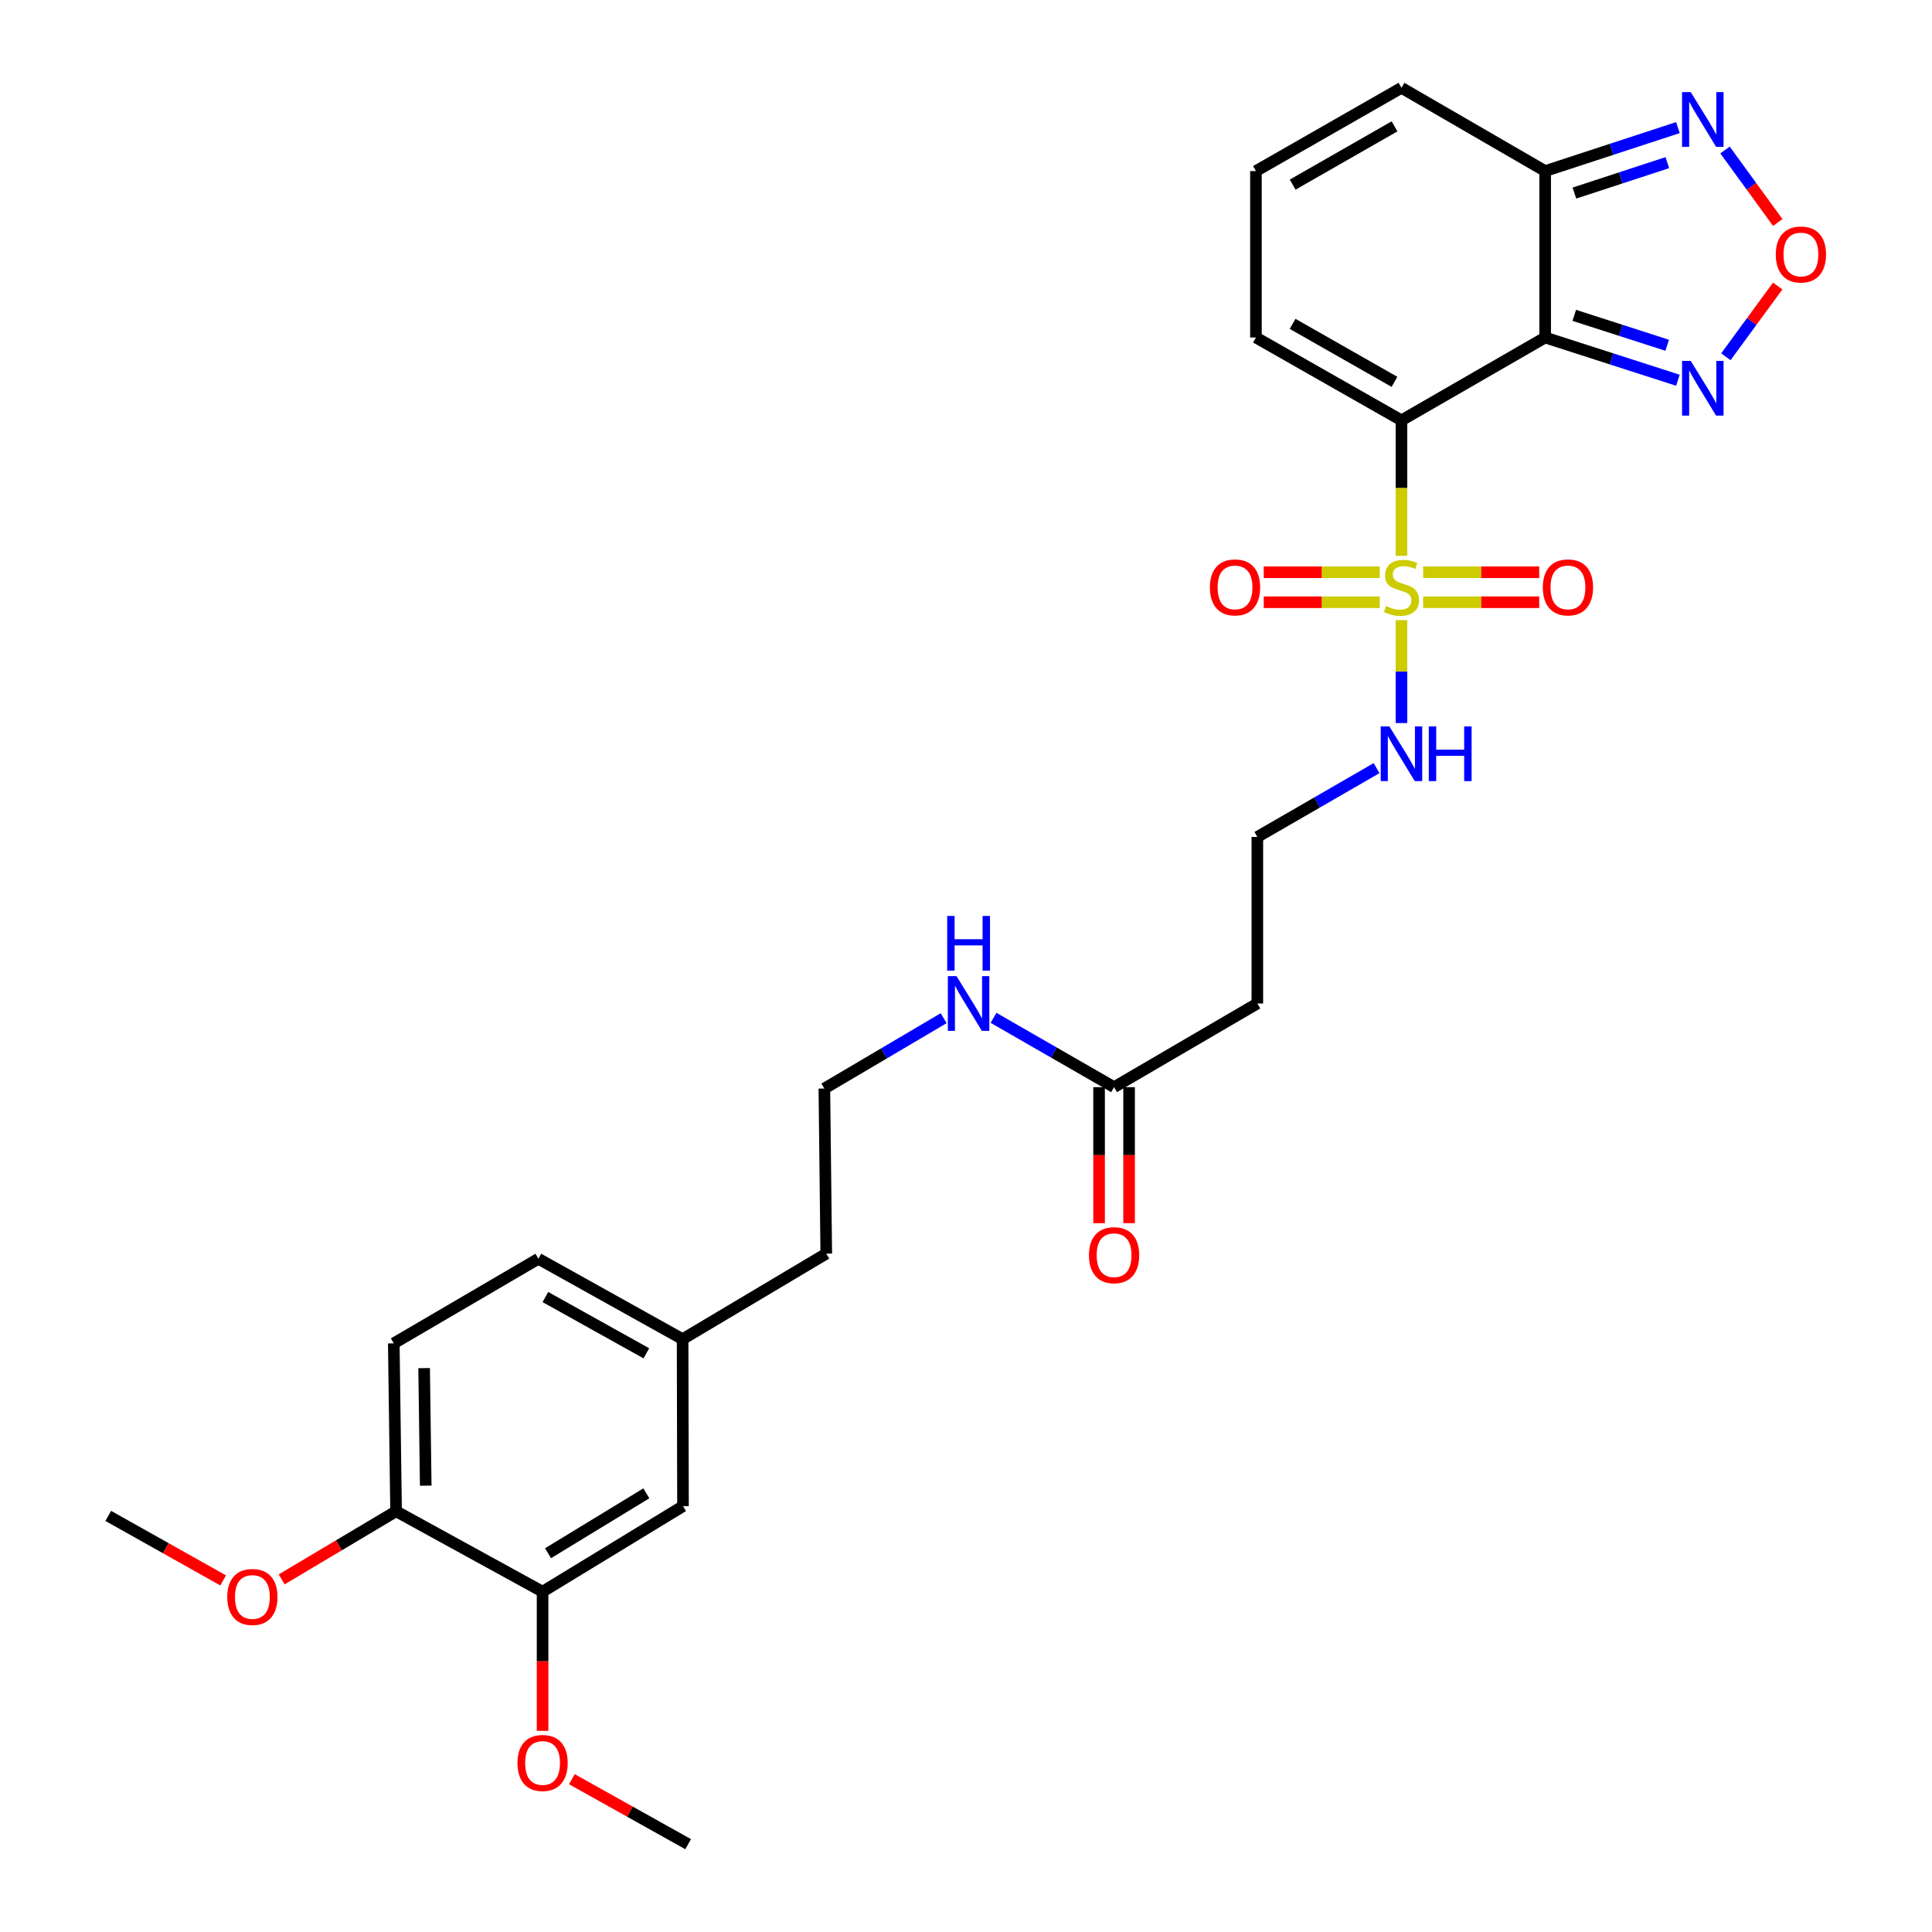 <?xml version='1.0' encoding='iso-8859-1'?>
<svg version='1.1' baseProfile='full'
              xmlns='http://www.w3.org/2000/svg'
                      xmlns:rdkit='http://www.rdkit.org/xml'
                      xmlns:xlink='http://www.w3.org/1999/xlink'
                  xml:space='preserve'
width='1000px' height='1000px' viewBox='0 0 1000 1000'>
<!-- END OF HEADER -->
<rect style='opacity:1.0;fill:#FFFFFF;stroke:none' width='1000' height='1000' x='0' y='0'> </rect>
<path class='bond-0' d='M 725.397,217.571 L 725.397,252.624' style='fill:none;fill-rule:evenodd;stroke:#000000;stroke-width:6px;stroke-linecap:butt;stroke-linejoin:miter;stroke-opacity:1' />
<path class='bond-0' d='M 725.397,252.624 L 725.397,287.678' style='fill:none;fill-rule:evenodd;stroke:#CCCC00;stroke-width:6px;stroke-linecap:butt;stroke-linejoin:miter;stroke-opacity:1' />
<path class='bond-1' d='M 725.397,217.571 L 799.773,174.697' style='fill:none;fill-rule:evenodd;stroke:#000000;stroke-width:6px;stroke-linecap:butt;stroke-linejoin:miter;stroke-opacity:1' />
<path class='bond-6' d='M 725.397,217.571 L 650.073,174.697' style='fill:none;fill-rule:evenodd;stroke:#000000;stroke-width:6px;stroke-linecap:butt;stroke-linejoin:miter;stroke-opacity:1' />
<path class='bond-6' d='M 721.781,197.642 L 669.054,167.631' style='fill:none;fill-rule:evenodd;stroke:#000000;stroke-width:6px;stroke-linecap:butt;stroke-linejoin:miter;stroke-opacity:1' />
<path class='bond-7' d='M 714.164,296.192 L 684.14,296.192' style='fill:none;fill-rule:evenodd;stroke:#CCCC00;stroke-width:6px;stroke-linecap:butt;stroke-linejoin:miter;stroke-opacity:1' />
<path class='bond-7' d='M 684.14,296.192 L 654.117,296.192' style='fill:none;fill-rule:evenodd;stroke:#FF0000;stroke-width:6px;stroke-linecap:butt;stroke-linejoin:miter;stroke-opacity:1' />
<path class='bond-7' d='M 714.164,311.723 L 684.14,311.723' style='fill:none;fill-rule:evenodd;stroke:#CCCC00;stroke-width:6px;stroke-linecap:butt;stroke-linejoin:miter;stroke-opacity:1' />
<path class='bond-7' d='M 684.14,311.723 L 654.117,311.723' style='fill:none;fill-rule:evenodd;stroke:#FF0000;stroke-width:6px;stroke-linecap:butt;stroke-linejoin:miter;stroke-opacity:1' />
<path class='bond-8' d='M 736.632,311.723 L 766.663,311.723' style='fill:none;fill-rule:evenodd;stroke:#CCCC00;stroke-width:6px;stroke-linecap:butt;stroke-linejoin:miter;stroke-opacity:1' />
<path class='bond-8' d='M 766.663,311.723 L 796.694,311.723' style='fill:none;fill-rule:evenodd;stroke:#FF0000;stroke-width:6px;stroke-linecap:butt;stroke-linejoin:miter;stroke-opacity:1' />
<path class='bond-8' d='M 736.632,296.192 L 766.663,296.192' style='fill:none;fill-rule:evenodd;stroke:#CCCC00;stroke-width:6px;stroke-linecap:butt;stroke-linejoin:miter;stroke-opacity:1' />
<path class='bond-8' d='M 766.663,296.192 L 796.694,296.192' style='fill:none;fill-rule:evenodd;stroke:#FF0000;stroke-width:6px;stroke-linecap:butt;stroke-linejoin:miter;stroke-opacity:1' />
<path class='bond-11' d='M 725.397,320.992 L 725.397,347.624' style='fill:none;fill-rule:evenodd;stroke:#CCCC00;stroke-width:6px;stroke-linecap:butt;stroke-linejoin:miter;stroke-opacity:1' />
<path class='bond-11' d='M 725.397,347.624 L 725.397,374.256' style='fill:none;fill-rule:evenodd;stroke:#0000FF;stroke-width:6px;stroke-linecap:butt;stroke-linejoin:miter;stroke-opacity:1' />
<path class='bond-2' d='M 799.773,174.697 L 799.773,88.544' style='fill:none;fill-rule:evenodd;stroke:#000000;stroke-width:6px;stroke-linecap:butt;stroke-linejoin:miter;stroke-opacity:1' />
<path class='bond-3' d='M 799.773,174.697 L 834.13,185.756' style='fill:none;fill-rule:evenodd;stroke:#000000;stroke-width:6px;stroke-linecap:butt;stroke-linejoin:miter;stroke-opacity:1' />
<path class='bond-3' d='M 834.13,185.756 L 868.487,196.815' style='fill:none;fill-rule:evenodd;stroke:#0000FF;stroke-width:6px;stroke-linecap:butt;stroke-linejoin:miter;stroke-opacity:1' />
<path class='bond-3' d='M 814.839,163.231 L 838.889,170.972' style='fill:none;fill-rule:evenodd;stroke:#000000;stroke-width:6px;stroke-linecap:butt;stroke-linejoin:miter;stroke-opacity:1' />
<path class='bond-3' d='M 838.889,170.972 L 862.939,178.713' style='fill:none;fill-rule:evenodd;stroke:#0000FF;stroke-width:6px;stroke-linecap:butt;stroke-linejoin:miter;stroke-opacity:1' />
<path class='bond-5' d='M 799.773,88.544 L 834.128,77.297' style='fill:none;fill-rule:evenodd;stroke:#000000;stroke-width:6px;stroke-linecap:butt;stroke-linejoin:miter;stroke-opacity:1' />
<path class='bond-5' d='M 834.128,77.297 L 868.484,66.05' style='fill:none;fill-rule:evenodd;stroke:#0000FF;stroke-width:6px;stroke-linecap:butt;stroke-linejoin:miter;stroke-opacity:1' />
<path class='bond-5' d='M 814.912,99.93 L 838.961,92.057' style='fill:none;fill-rule:evenodd;stroke:#000000;stroke-width:6px;stroke-linecap:butt;stroke-linejoin:miter;stroke-opacity:1' />
<path class='bond-5' d='M 838.961,92.057 L 863.009,84.184' style='fill:none;fill-rule:evenodd;stroke:#0000FF;stroke-width:6px;stroke-linecap:butt;stroke-linejoin:miter;stroke-opacity:1' />
<path class='bond-29' d='M 799.773,88.544 L 725.397,45.455' style='fill:none;fill-rule:evenodd;stroke:#000000;stroke-width:6px;stroke-linecap:butt;stroke-linejoin:miter;stroke-opacity:1' />
<path class='bond-4' d='M 893.316,184.654 L 906.724,166.349' style='fill:none;fill-rule:evenodd;stroke:#0000FF;stroke-width:6px;stroke-linecap:butt;stroke-linejoin:miter;stroke-opacity:1' />
<path class='bond-4' d='M 906.724,166.349 L 920.133,148.045' style='fill:none;fill-rule:evenodd;stroke:#FF0000;stroke-width:6px;stroke-linecap:butt;stroke-linejoin:miter;stroke-opacity:1' />
<path class='bond-30' d='M 920.162,115.164 L 906.516,96.402' style='fill:none;fill-rule:evenodd;stroke:#FF0000;stroke-width:6px;stroke-linecap:butt;stroke-linejoin:miter;stroke-opacity:1' />
<path class='bond-30' d='M 906.516,96.402 L 892.869,77.64' style='fill:none;fill-rule:evenodd;stroke:#0000FF;stroke-width:6px;stroke-linecap:butt;stroke-linejoin:miter;stroke-opacity:1' />
<path class='bond-12' d='M 650.073,174.697 L 650.073,88.544' style='fill:none;fill-rule:evenodd;stroke:#000000;stroke-width:6px;stroke-linecap:butt;stroke-linejoin:miter;stroke-opacity:1' />
<path class='bond-9' d='M 576.646,562.71 L 650.797,519.405' style='fill:none;fill-rule:evenodd;stroke:#000000;stroke-width:6px;stroke-linecap:butt;stroke-linejoin:miter;stroke-opacity:1' />
<path class='bond-17' d='M 568.881,562.71 L 568.881,597.912' style='fill:none;fill-rule:evenodd;stroke:#000000;stroke-width:6px;stroke-linecap:butt;stroke-linejoin:miter;stroke-opacity:1' />
<path class='bond-17' d='M 568.881,597.912 L 568.881,633.113' style='fill:none;fill-rule:evenodd;stroke:#FF0000;stroke-width:6px;stroke-linecap:butt;stroke-linejoin:miter;stroke-opacity:1' />
<path class='bond-17' d='M 584.412,562.71 L 584.412,597.912' style='fill:none;fill-rule:evenodd;stroke:#000000;stroke-width:6px;stroke-linecap:butt;stroke-linejoin:miter;stroke-opacity:1' />
<path class='bond-17' d='M 584.412,597.912 L 584.412,633.113' style='fill:none;fill-rule:evenodd;stroke:#FF0000;stroke-width:6px;stroke-linecap:butt;stroke-linejoin:miter;stroke-opacity:1' />
<path class='bond-18' d='M 576.646,562.71 L 545.448,544.77' style='fill:none;fill-rule:evenodd;stroke:#000000;stroke-width:6px;stroke-linecap:butt;stroke-linejoin:miter;stroke-opacity:1' />
<path class='bond-18' d='M 545.448,544.77 L 514.25,526.83' style='fill:none;fill-rule:evenodd;stroke:#0000FF;stroke-width:6px;stroke-linecap:butt;stroke-linejoin:miter;stroke-opacity:1' />
<path class='bond-10' d='M 280.835,823.853 L 353.519,779.573' style='fill:none;fill-rule:evenodd;stroke:#000000;stroke-width:6px;stroke-linecap:butt;stroke-linejoin:miter;stroke-opacity:1' />
<path class='bond-10' d='M 283.657,803.948 L 334.536,772.952' style='fill:none;fill-rule:evenodd;stroke:#000000;stroke-width:6px;stroke-linecap:butt;stroke-linejoin:miter;stroke-opacity:1' />
<path class='bond-23' d='M 280.835,823.853 L 280.835,859.875' style='fill:none;fill-rule:evenodd;stroke:#000000;stroke-width:6px;stroke-linecap:butt;stroke-linejoin:miter;stroke-opacity:1' />
<path class='bond-23' d='M 280.835,859.875 L 280.835,895.896' style='fill:none;fill-rule:evenodd;stroke:#FF0000;stroke-width:6px;stroke-linecap:butt;stroke-linejoin:miter;stroke-opacity:1' />
<path class='bond-31' d='M 280.835,823.853 L 205.01,782.23' style='fill:none;fill-rule:evenodd;stroke:#000000;stroke-width:6px;stroke-linecap:butt;stroke-linejoin:miter;stroke-opacity:1' />
<path class='bond-20' d='M 712.504,397.588 L 681.651,415.398' style='fill:none;fill-rule:evenodd;stroke:#0000FF;stroke-width:6px;stroke-linecap:butt;stroke-linejoin:miter;stroke-opacity:1' />
<path class='bond-20' d='M 681.651,415.398 L 650.797,433.209' style='fill:none;fill-rule:evenodd;stroke:#000000;stroke-width:6px;stroke-linecap:butt;stroke-linejoin:miter;stroke-opacity:1' />
<path class='bond-13' d='M 650.073,88.544 L 725.397,45.455' style='fill:none;fill-rule:evenodd;stroke:#000000;stroke-width:6px;stroke-linecap:butt;stroke-linejoin:miter;stroke-opacity:1' />
<path class='bond-13' d='M 669.083,95.562 L 721.81,65.399' style='fill:none;fill-rule:evenodd;stroke:#000000;stroke-width:6px;stroke-linecap:butt;stroke-linejoin:miter;stroke-opacity:1' />
<path class='bond-14' d='M 205.01,782.23 L 203.819,695.318' style='fill:none;fill-rule:evenodd;stroke:#000000;stroke-width:6px;stroke-linecap:butt;stroke-linejoin:miter;stroke-opacity:1' />
<path class='bond-14' d='M 220.36,768.981 L 219.527,708.142' style='fill:none;fill-rule:evenodd;stroke:#000000;stroke-width:6px;stroke-linecap:butt;stroke-linejoin:miter;stroke-opacity:1' />
<path class='bond-24' d='M 205.01,782.23 L 175.404,799.857' style='fill:none;fill-rule:evenodd;stroke:#000000;stroke-width:6px;stroke-linecap:butt;stroke-linejoin:miter;stroke-opacity:1' />
<path class='bond-24' d='M 175.404,799.857 L 145.798,817.483' style='fill:none;fill-rule:evenodd;stroke:#FF0000;stroke-width:6px;stroke-linecap:butt;stroke-linejoin:miter;stroke-opacity:1' />
<path class='bond-15' d='M 650.797,519.405 L 650.797,433.209' style='fill:none;fill-rule:evenodd;stroke:#000000;stroke-width:6px;stroke-linecap:butt;stroke-linejoin:miter;stroke-opacity:1' />
<path class='bond-16' d='M 353.519,779.573 L 353.312,693.152' style='fill:none;fill-rule:evenodd;stroke:#000000;stroke-width:6px;stroke-linecap:butt;stroke-linejoin:miter;stroke-opacity:1' />
<path class='bond-25' d='M 488.432,527.017 L 457.559,545.226' style='fill:none;fill-rule:evenodd;stroke:#0000FF;stroke-width:6px;stroke-linecap:butt;stroke-linejoin:miter;stroke-opacity:1' />
<path class='bond-25' d='M 457.559,545.226 L 426.687,563.435' style='fill:none;fill-rule:evenodd;stroke:#000000;stroke-width:6px;stroke-linecap:butt;stroke-linejoin:miter;stroke-opacity:1' />
<path class='bond-19' d='M 203.819,695.318 L 278.66,651.538' style='fill:none;fill-rule:evenodd;stroke:#000000;stroke-width:6px;stroke-linecap:butt;stroke-linejoin:miter;stroke-opacity:1' />
<path class='bond-21' d='M 353.312,693.152 L 427.671,648.881' style='fill:none;fill-rule:evenodd;stroke:#000000;stroke-width:6px;stroke-linecap:butt;stroke-linejoin:miter;stroke-opacity:1' />
<path class='bond-22' d='M 353.312,693.152 L 278.66,651.538' style='fill:none;fill-rule:evenodd;stroke:#000000;stroke-width:6px;stroke-linecap:butt;stroke-linejoin:miter;stroke-opacity:1' />
<path class='bond-22' d='M 334.552,700.476 L 282.296,671.346' style='fill:none;fill-rule:evenodd;stroke:#000000;stroke-width:6px;stroke-linecap:butt;stroke-linejoin:miter;stroke-opacity:1' />
<path class='bond-27' d='M 295.993,920.904 L 326.085,937.725' style='fill:none;fill-rule:evenodd;stroke:#FF0000;stroke-width:6px;stroke-linecap:butt;stroke-linejoin:miter;stroke-opacity:1' />
<path class='bond-27' d='M 326.085,937.725 L 356.177,954.545' style='fill:none;fill-rule:evenodd;stroke:#000000;stroke-width:6px;stroke-linecap:butt;stroke-linejoin:miter;stroke-opacity:1' />
<path class='bond-28' d='M 115.495,818.012 L 85.765,801.32' style='fill:none;fill-rule:evenodd;stroke:#FF0000;stroke-width:6px;stroke-linecap:butt;stroke-linejoin:miter;stroke-opacity:1' />
<path class='bond-28' d='M 85.765,801.32 L 56.034,784.629' style='fill:none;fill-rule:evenodd;stroke:#000000;stroke-width:6px;stroke-linecap:butt;stroke-linejoin:miter;stroke-opacity:1' />
<path class='bond-26' d='M 426.687,563.435 L 427.671,648.881' style='fill:none;fill-rule:evenodd;stroke:#000000;stroke-width:6px;stroke-linecap:butt;stroke-linejoin:miter;stroke-opacity:1' />
<path  class='atom-1' d='M 717.397 313.677
Q 717.717 313.797, 719.037 314.357
Q 720.357 314.917, 721.797 315.277
Q 723.277 315.597, 724.717 315.597
Q 727.397 315.597, 728.957 314.317
Q 730.517 312.997, 730.517 310.717
Q 730.517 309.157, 729.717 308.197
Q 728.957 307.237, 727.757 306.717
Q 726.557 306.197, 724.557 305.597
Q 722.037 304.837, 720.517 304.117
Q 719.037 303.397, 717.957 301.877
Q 716.917 300.357, 716.917 297.797
Q 716.917 294.237, 719.317 292.037
Q 721.757 289.837, 726.557 289.837
Q 729.837 289.837, 733.557 291.397
L 732.637 294.477
Q 729.237 293.077, 726.677 293.077
Q 723.917 293.077, 722.397 294.237
Q 720.877 295.357, 720.917 297.317
Q 720.917 298.837, 721.677 299.757
Q 722.477 300.677, 723.597 301.197
Q 724.757 301.717, 726.677 302.317
Q 729.237 303.117, 730.757 303.917
Q 732.277 304.717, 733.357 306.357
Q 734.477 307.957, 734.477 310.717
Q 734.477 314.637, 731.837 316.757
Q 729.237 318.837, 724.877 318.837
Q 722.357 318.837, 720.437 318.277
Q 718.557 317.757, 716.317 316.837
L 717.397 313.677
' fill='#CCCC00'/>
<path  class='atom-4' d='M 875.11 186.802
L 884.39 201.802
Q 885.31 203.282, 886.79 205.962
Q 888.27 208.642, 888.35 208.802
L 888.35 186.802
L 892.11 186.802
L 892.11 215.122
L 888.23 215.122
L 878.27 198.722
Q 877.11 196.802, 875.87 194.602
Q 874.67 192.402, 874.31 191.722
L 874.31 215.122
L 870.63 215.122
L 870.63 186.802
L 875.11 186.802
' fill='#0000FF'/>
<path  class='atom-5' d='M 919.148 131.722
Q 919.148 124.922, 922.508 121.122
Q 925.868 117.322, 932.148 117.322
Q 938.428 117.322, 941.788 121.122
Q 945.148 124.922, 945.148 131.722
Q 945.148 138.602, 941.748 142.522
Q 938.348 146.402, 932.148 146.402
Q 925.908 146.402, 922.508 142.522
Q 919.148 138.642, 919.148 131.722
M 932.148 143.202
Q 936.468 143.202, 938.788 140.322
Q 941.148 137.402, 941.148 131.722
Q 941.148 126.162, 938.788 123.362
Q 936.468 120.522, 932.148 120.522
Q 927.828 120.522, 925.468 123.322
Q 923.148 126.122, 923.148 131.722
Q 923.148 137.442, 925.468 140.322
Q 927.828 143.202, 932.148 143.202
' fill='#FF0000'/>
<path  class='atom-6' d='M 875.11 47.671
L 884.39 62.671
Q 885.31 64.151, 886.79 66.831
Q 888.27 69.511, 888.35 69.671
L 888.35 47.671
L 892.11 47.671
L 892.11 75.991
L 888.23 75.991
L 878.27 59.591
Q 877.11 57.671, 875.87 55.471
Q 874.67 53.271, 874.31 52.591
L 874.31 75.991
L 870.63 75.991
L 870.63 47.671
L 875.11 47.671
' fill='#0000FF'/>
<path  class='atom-8' d='M 626.244 304.037
Q 626.244 297.237, 629.604 293.437
Q 632.964 289.637, 639.244 289.637
Q 645.524 289.637, 648.884 293.437
Q 652.244 297.237, 652.244 304.037
Q 652.244 310.917, 648.844 314.837
Q 645.444 318.717, 639.244 318.717
Q 633.004 318.717, 629.604 314.837
Q 626.244 310.957, 626.244 304.037
M 639.244 315.517
Q 643.564 315.517, 645.884 312.637
Q 648.244 309.717, 648.244 304.037
Q 648.244 298.477, 645.884 295.677
Q 643.564 292.837, 639.244 292.837
Q 634.924 292.837, 632.564 295.637
Q 630.244 298.437, 630.244 304.037
Q 630.244 309.757, 632.564 312.637
Q 634.924 315.517, 639.244 315.517
' fill='#FF0000'/>
<path  class='atom-9' d='M 798.568 304.037
Q 798.568 297.237, 801.928 293.437
Q 805.288 289.637, 811.568 289.637
Q 817.848 289.637, 821.208 293.437
Q 824.568 297.237, 824.568 304.037
Q 824.568 310.917, 821.168 314.837
Q 817.768 318.717, 811.568 318.717
Q 805.328 318.717, 801.928 314.837
Q 798.568 310.957, 798.568 304.037
M 811.568 315.517
Q 815.888 315.517, 818.208 312.637
Q 820.568 309.717, 820.568 304.037
Q 820.568 298.477, 818.208 295.677
Q 815.888 292.837, 811.568 292.837
Q 807.248 292.837, 804.888 295.637
Q 802.568 298.437, 802.568 304.037
Q 802.568 309.757, 804.888 312.637
Q 807.248 315.517, 811.568 315.517
' fill='#FF0000'/>
<path  class='atom-12' d='M 719.137 375.985
L 728.417 390.985
Q 729.337 392.465, 730.817 395.145
Q 732.297 397.825, 732.377 397.985
L 732.377 375.985
L 736.137 375.985
L 736.137 404.305
L 732.257 404.305
L 722.297 387.905
Q 721.137 385.985, 719.897 383.785
Q 718.697 381.585, 718.337 380.905
L 718.337 404.305
L 714.657 404.305
L 714.657 375.985
L 719.137 375.985
' fill='#0000FF'/>
<path  class='atom-12' d='M 739.537 375.985
L 743.377 375.985
L 743.377 388.025
L 757.857 388.025
L 757.857 375.985
L 761.697 375.985
L 761.697 404.305
L 757.857 404.305
L 757.857 391.225
L 743.377 391.225
L 743.377 404.305
L 739.537 404.305
L 739.537 375.985
' fill='#0000FF'/>
<path  class='atom-18' d='M 563.646 649.685
Q 563.646 642.885, 567.006 639.085
Q 570.366 635.285, 576.646 635.285
Q 582.926 635.285, 586.286 639.085
Q 589.646 642.885, 589.646 649.685
Q 589.646 656.565, 586.246 660.485
Q 582.846 664.365, 576.646 664.365
Q 570.406 664.365, 567.006 660.485
Q 563.646 656.605, 563.646 649.685
M 576.646 661.165
Q 580.966 661.165, 583.286 658.285
Q 585.646 655.365, 585.646 649.685
Q 585.646 644.125, 583.286 641.325
Q 580.966 638.485, 576.646 638.485
Q 572.326 638.485, 569.966 641.285
Q 567.646 644.085, 567.646 649.685
Q 567.646 655.405, 569.966 658.285
Q 572.326 661.165, 576.646 661.165
' fill='#FF0000'/>
<path  class='atom-19' d='M 495.079 505.245
L 504.359 520.245
Q 505.279 521.725, 506.759 524.405
Q 508.239 527.085, 508.319 527.245
L 508.319 505.245
L 512.079 505.245
L 512.079 533.565
L 508.199 533.565
L 498.239 517.165
Q 497.079 515.245, 495.839 513.045
Q 494.639 510.845, 494.279 510.165
L 494.279 533.565
L 490.599 533.565
L 490.599 505.245
L 495.079 505.245
' fill='#0000FF'/>
<path  class='atom-19' d='M 490.259 474.093
L 494.099 474.093
L 494.099 486.133
L 508.579 486.133
L 508.579 474.093
L 512.419 474.093
L 512.419 502.413
L 508.579 502.413
L 508.579 489.333
L 494.099 489.333
L 494.099 502.413
L 490.259 502.413
L 490.259 474.093
' fill='#0000FF'/>
<path  class='atom-24' d='M 267.835 912.511
Q 267.835 905.711, 271.195 901.911
Q 274.555 898.111, 280.835 898.111
Q 287.115 898.111, 290.475 901.911
Q 293.835 905.711, 293.835 912.511
Q 293.835 919.391, 290.435 923.311
Q 287.035 927.191, 280.835 927.191
Q 274.595 927.191, 271.195 923.311
Q 267.835 919.431, 267.835 912.511
M 280.835 923.991
Q 285.155 923.991, 287.475 921.111
Q 289.835 918.191, 289.835 912.511
Q 289.835 906.951, 287.475 904.151
Q 285.155 901.311, 280.835 901.311
Q 276.515 901.311, 274.155 904.111
Q 271.835 906.911, 271.835 912.511
Q 271.835 918.231, 274.155 921.111
Q 276.515 923.991, 280.835 923.991
' fill='#FF0000'/>
<path  class='atom-25' d='M 117.634 826.591
Q 117.634 819.791, 120.994 815.991
Q 124.354 812.191, 130.634 812.191
Q 136.914 812.191, 140.274 815.991
Q 143.634 819.791, 143.634 826.591
Q 143.634 833.471, 140.234 837.391
Q 136.834 841.271, 130.634 841.271
Q 124.394 841.271, 120.994 837.391
Q 117.634 833.511, 117.634 826.591
M 130.634 838.071
Q 134.954 838.071, 137.274 835.191
Q 139.634 832.271, 139.634 826.591
Q 139.634 821.031, 137.274 818.231
Q 134.954 815.391, 130.634 815.391
Q 126.314 815.391, 123.954 818.191
Q 121.634 820.991, 121.634 826.591
Q 121.634 832.311, 123.954 835.191
Q 126.314 838.071, 130.634 838.071
' fill='#FF0000'/>
</svg>
